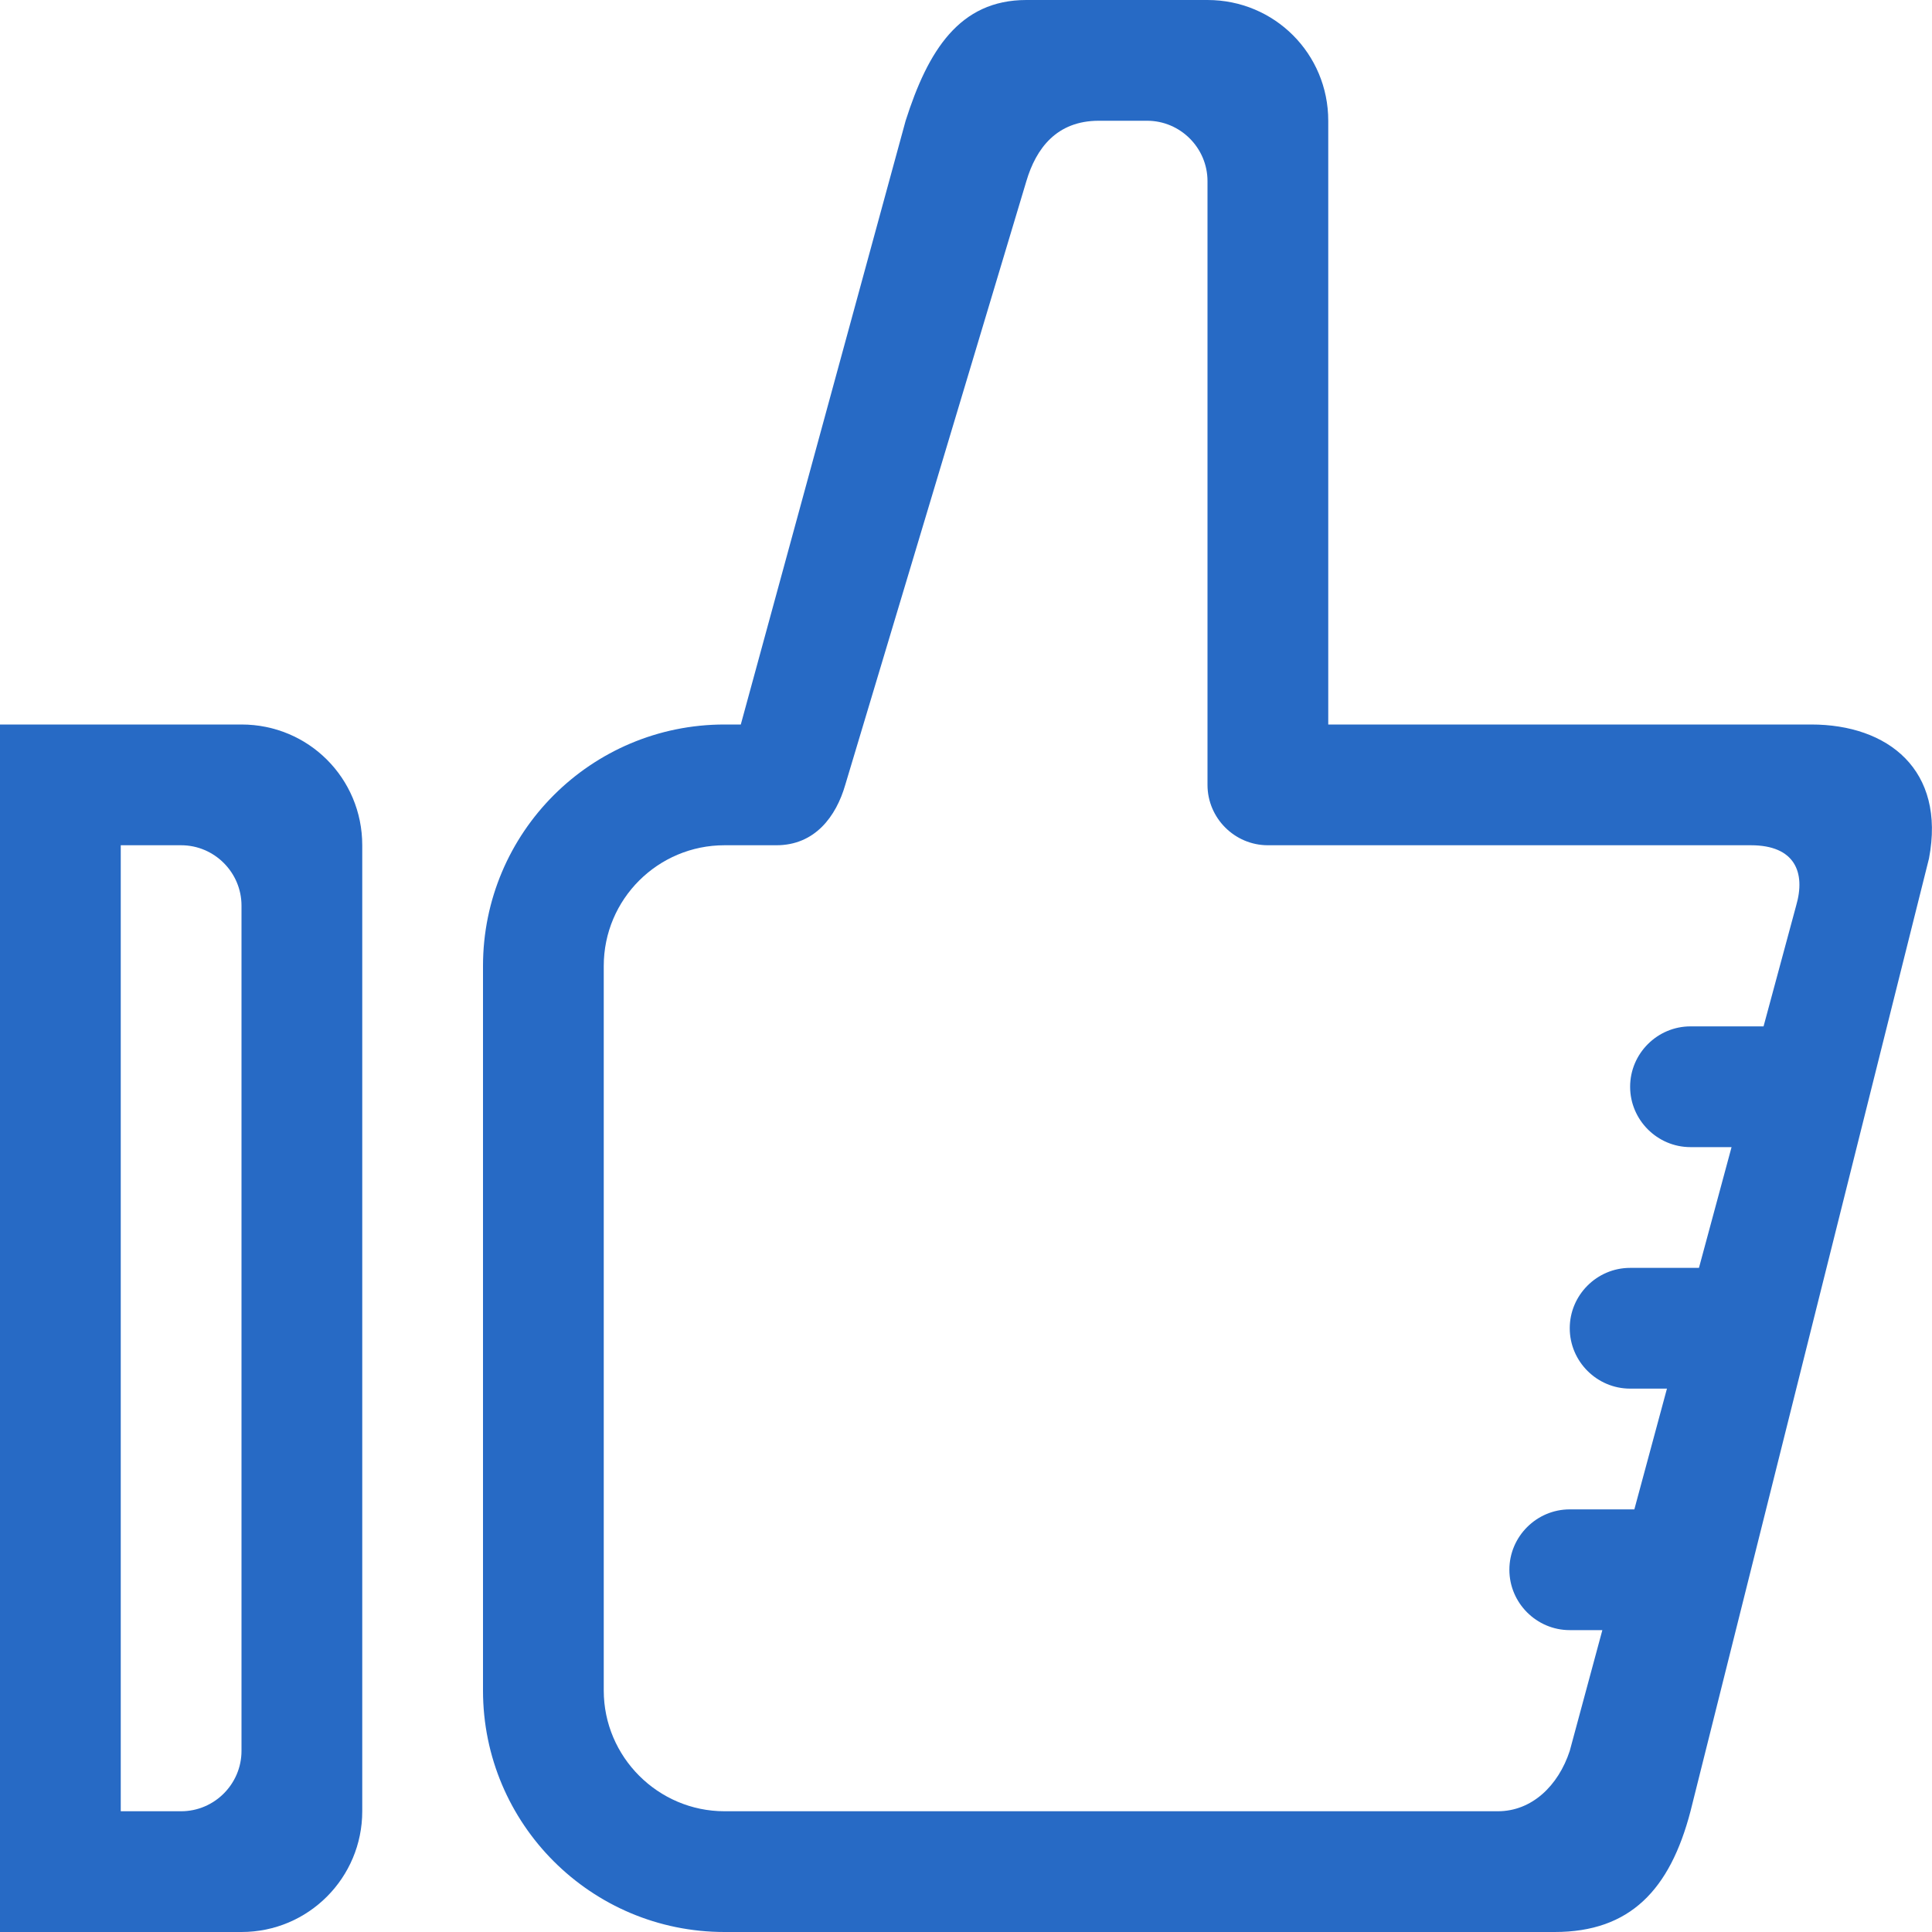 <?xml version="1.0" encoding="utf-8"?>
<!-- Generator: Adobe Illustrator 24.0.2, SVG Export Plug-In . SVG Version: 6.00 Build 0)  -->
<svg version="1.1" id="Responsive_Icons" xmlns="http://www.w3.org/2000/svg" xmlns:xlink="http://www.w3.org/1999/xlink" x="0px"
	 y="0px" viewBox="0 0 32 32" style="enable-background:new 0 0 32 32;" xml:space="preserve">
<style type="text/css">
	.st0{fill:#276AC5;}
</style>
<g>
	<path class="st0" d="M4,12H0v20h4c1.11,0,2-0.9,2-2V14C6,12.89,5.11,12,4,12z M4,29c0,0.55-0.45,1-1,1H2V14h1c0.55,0,1,0.45,1,1V29
		z"/>
	<path class="st0" d="M31.95,14.22C32.23,12.75,31.27,12,30,12h-8V2c0-1.11-0.89-2-2-2h-3c-1.11,0-1.63,0.84-2,2l-2.73,10H12
		c-2.21,0-4,1.79-4,4v12h0h0c0,2.21,1.79,4,4,4l0,0h13.75c1.25,0,1.91-0.7,2.25-2L31.95,14.22z M24.81,30H12l0,0c-1.1,0-2-0.9-2-2
		V16c0-1.11,0.9-2,2-2h0.86c0.64,0,0.99-0.48,1.14-1l3-10c0.16-0.54,0.5-1,1.2-1H19c0.55,0,1,0.45,1,1v10c0,0.55,0.45,1,1,1h8
		c0.73,0,0.91,0.45,0.75,1l-0.54,2H28c-0.55,0-1,0.45-1,1c0,0.55,0.45,1,1,1h0.68l-0.54,2H27c-0.55,0-1,0.45-1,1c0,0.55,0.45,1,1,1
		h0.61l-0.54,2H26c-0.55,0-1,0.45-1,1c0,0.55,0.45,1,1,1h0.54L26,29C25.81,29.58,25.37,30,24.81,30z"/>
</g>
</svg>
